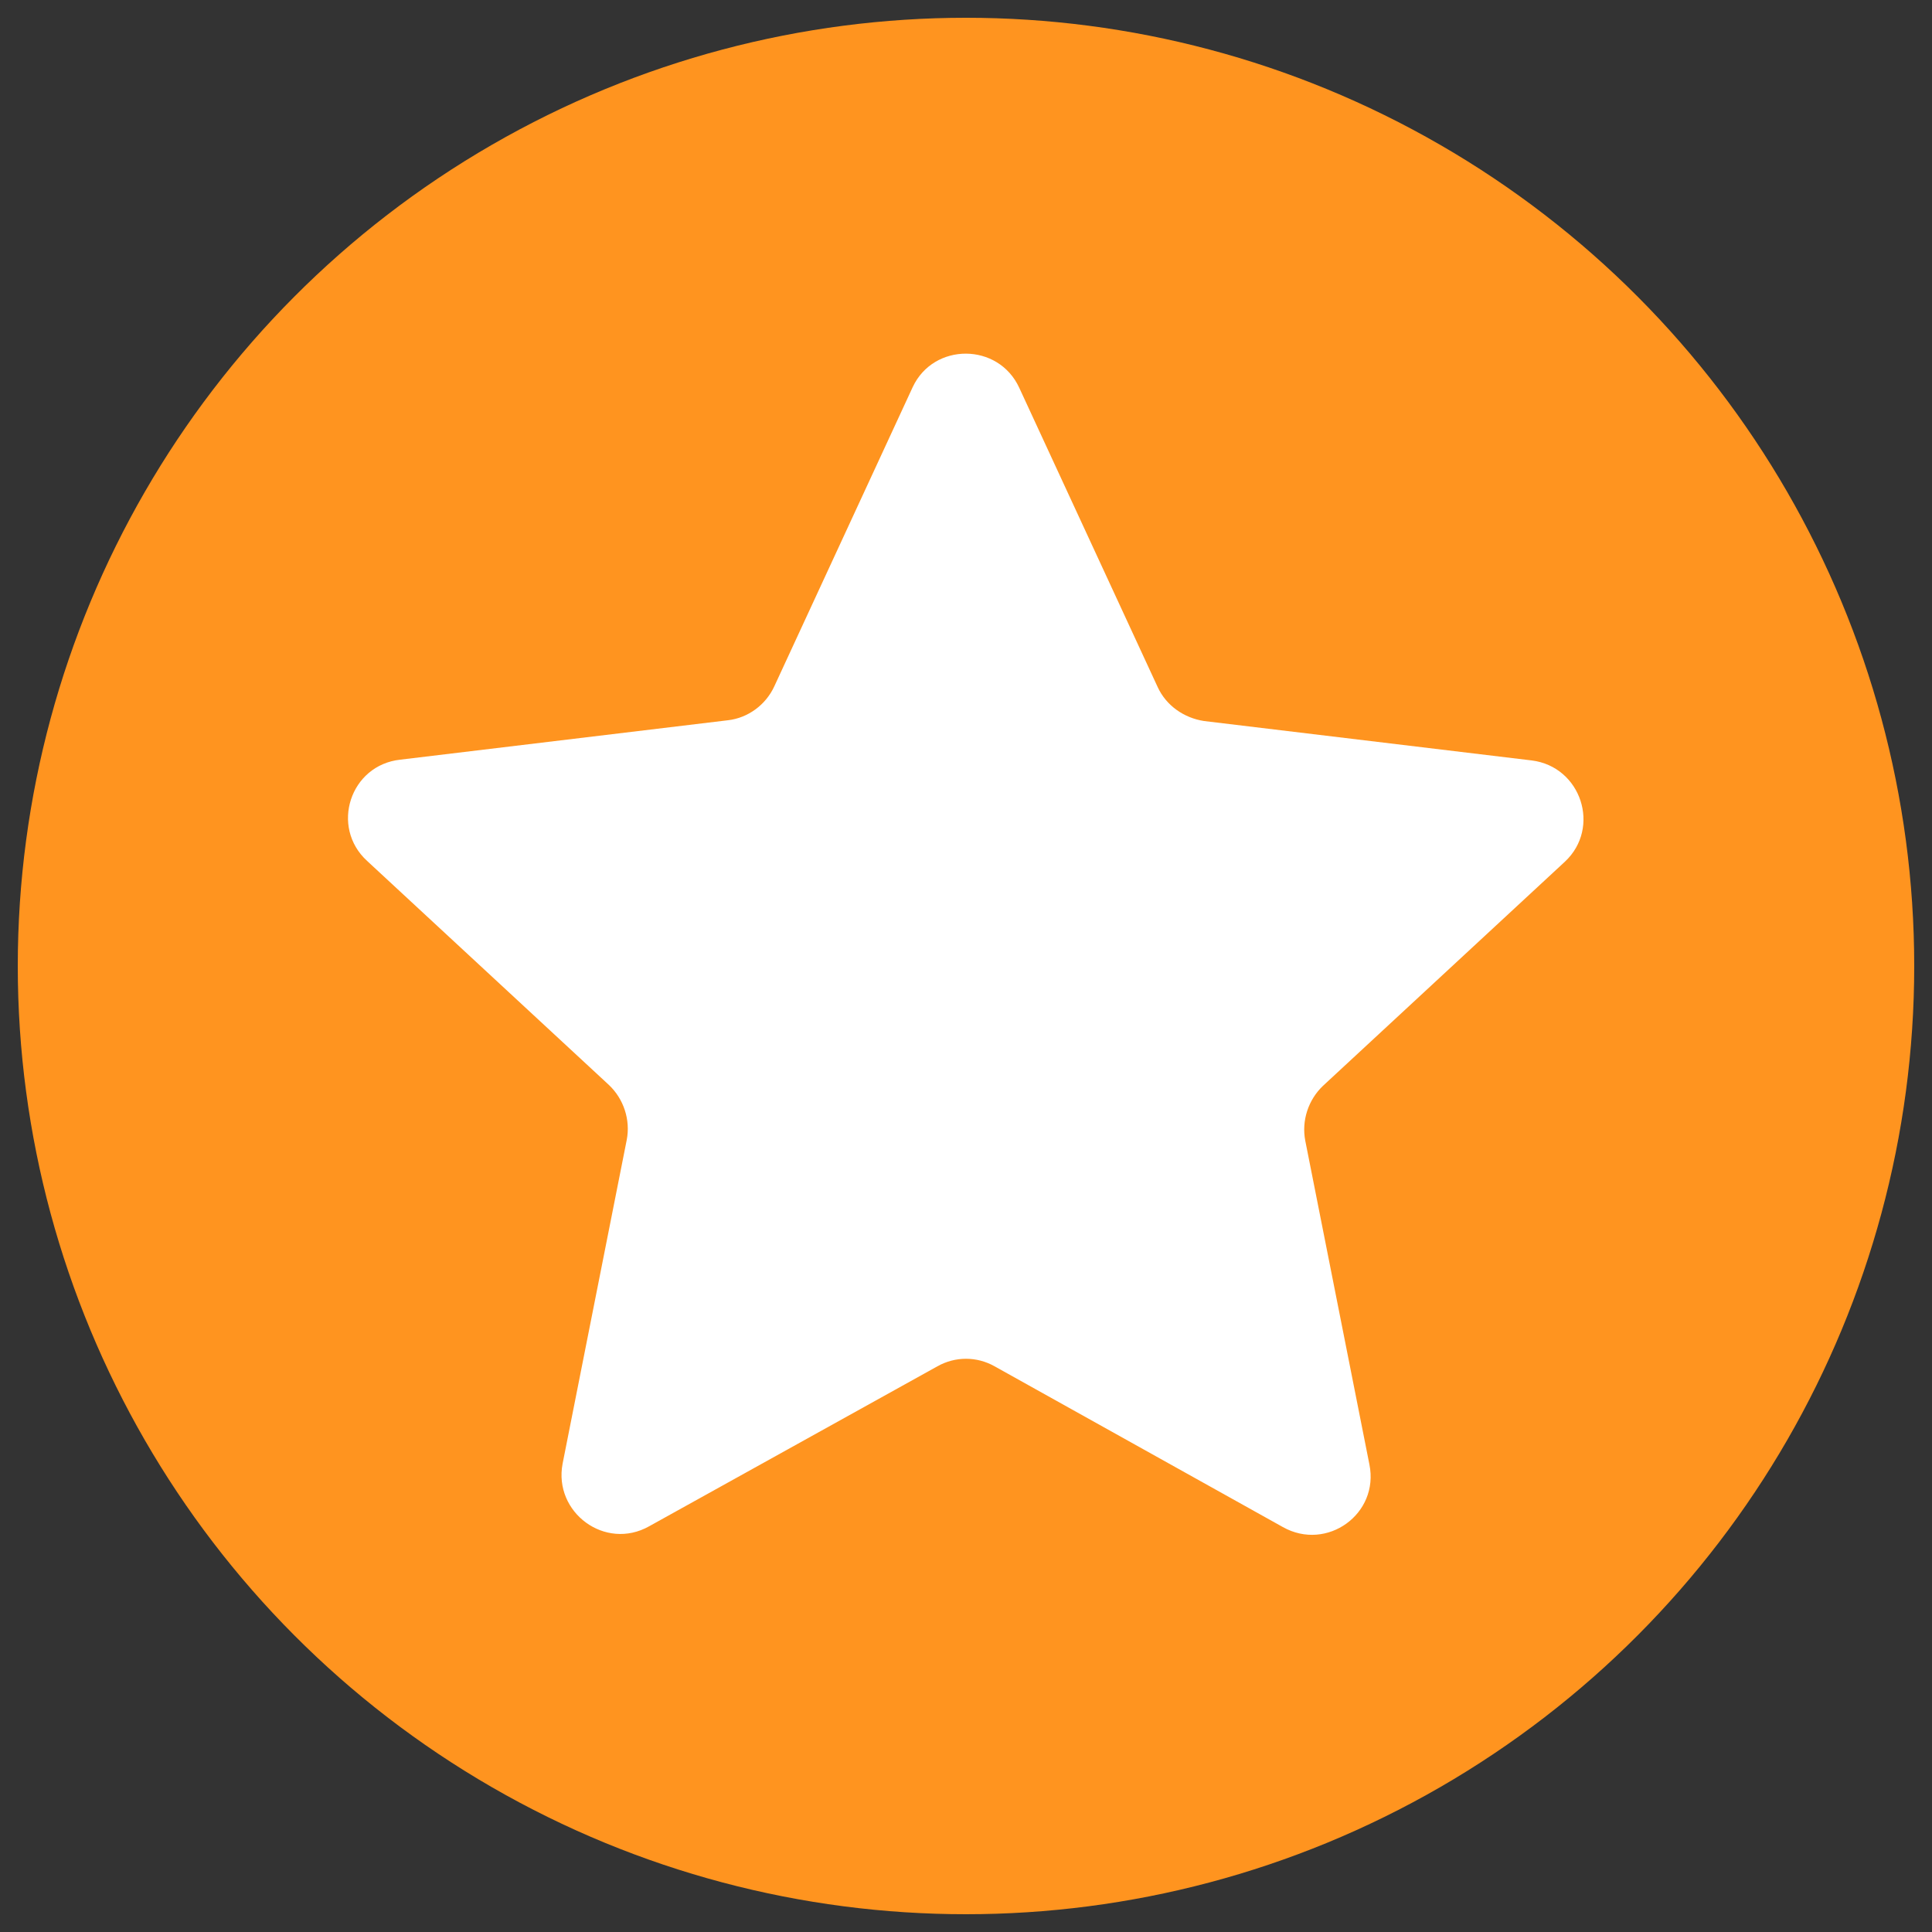 <?xml version="1.0" encoding="utf-8"?>
<!-- Generator: Adobe Illustrator 25.3.1, SVG Export Plug-In . SVG Version: 6.00 Build 0)  -->
<svg version="1.1" xmlns="http://www.w3.org/2000/svg" xmlns:xlink="http://www.w3.org/1999/xlink" x="0px" y="0px"
	 viewBox="0 0 25 25" style="enable-background:new 0 0 25 25;" xml:space="preserve">
<rect x="0" y="0" width="25" height="25" fill="#333333" stroke="none"/>
<style type="text/css">
	.st0{fill:#FF941F;}
	.st1{fill:#FFFFFF;}
</style>
<g id="Capa_2">
</g>
<g id="Capa_1">
	<circle class="st0" cx="12.5" cy="12.5" r="12.27"/>
	<path class="st1" d="M13.19,5.02l1.79,3.87c0.11,0.24,0.34,0.4,0.6,0.44l4.24,0.51c0.64,0.08,0.9,0.87,0.43,1.31l-3.13,2.9
		c-0.19,0.18-0.28,0.45-0.23,0.71l0.83,4.19c0.13,0.64-0.55,1.13-1.12,0.81l-3.73-2.08c-0.23-0.13-0.51-0.13-0.74,0L8.4,19.75
		c-0.57,0.32-1.24-0.18-1.12-0.81l0.83-4.19c0.05-0.26-0.04-0.53-0.23-0.71l-3.13-2.9c-0.48-0.44-0.22-1.24,0.43-1.31l4.24-0.51
		c0.26-0.03,0.49-0.2,0.6-0.44l1.79-3.87C12.08,4.43,12.92,4.43,13.19,5.02z"/>
</g>
</svg>
